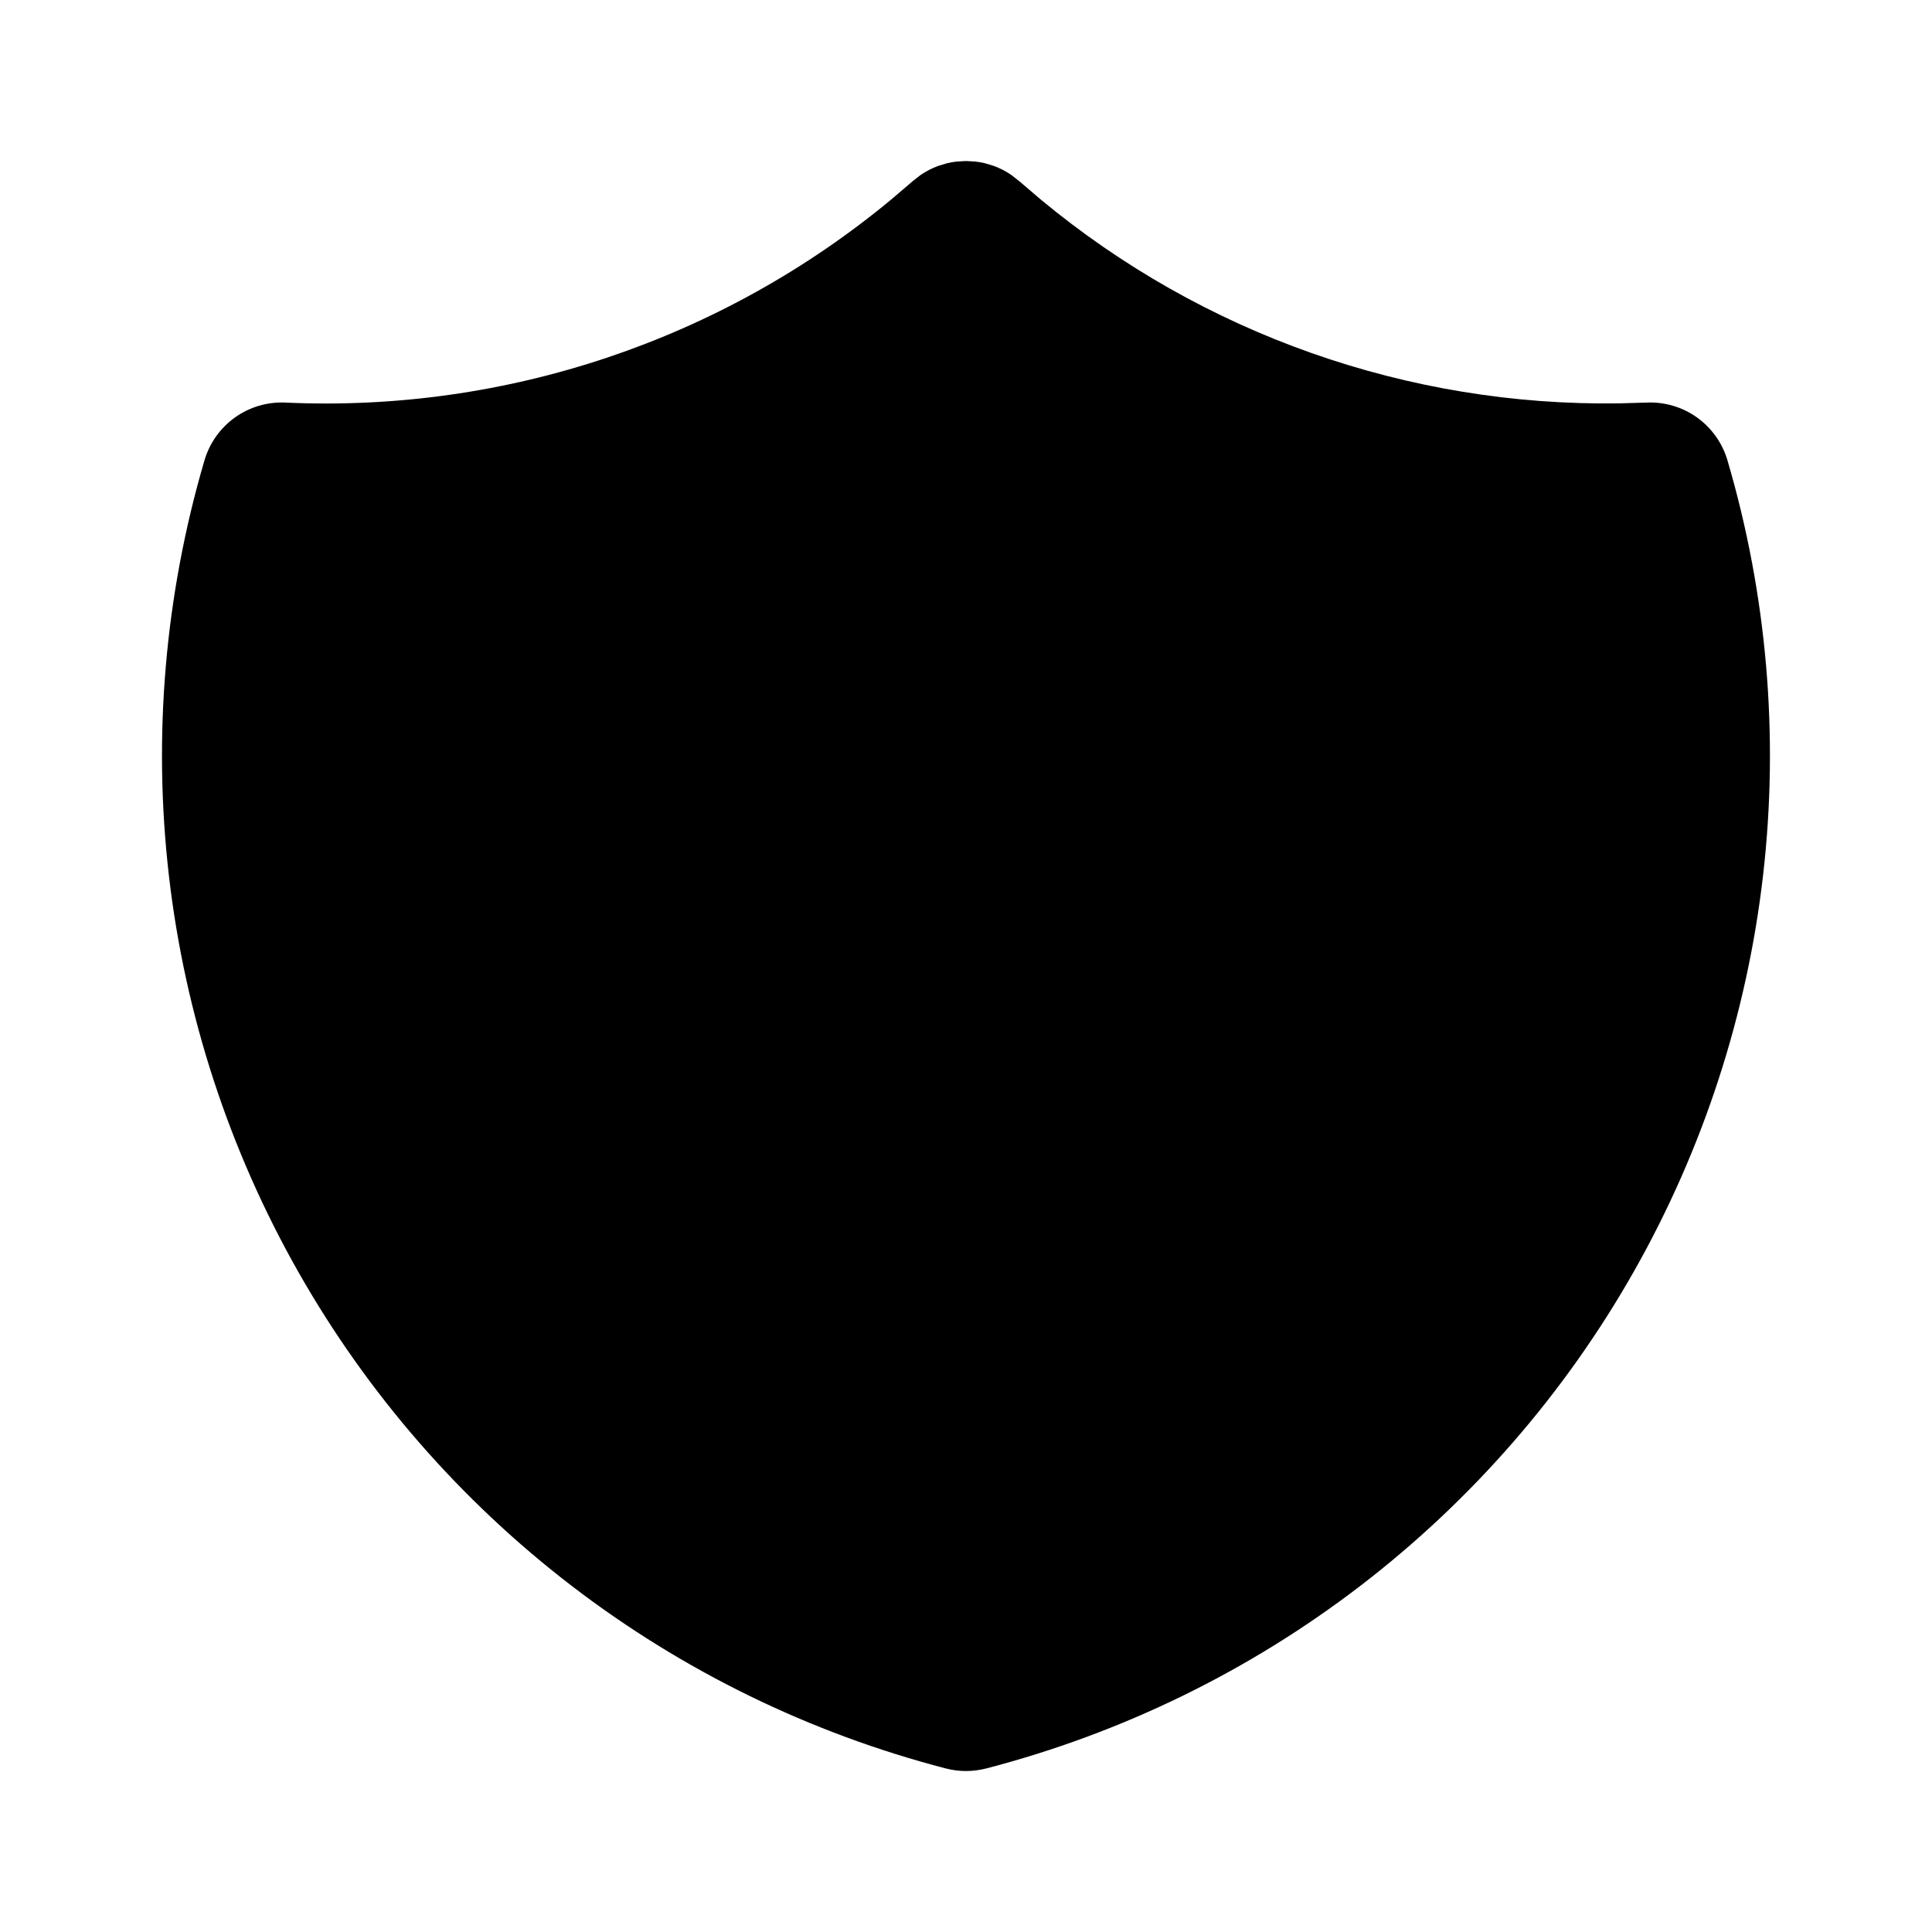<svg width="32" height="32" viewBox="0 0 32 32" fill="none" xmlns="http://www.w3.org/2000/svg">
<path d="M15.845 2.676L15.997 2.667L16.155 2.676L16.233 2.687L16.315 2.704L16.463 2.749C16.565 2.787 16.662 2.837 16.752 2.899L16.891 3.008L17.231 3.299C19.92 5.533 23.32 6.732 26.816 6.681L27.272 6.668C27.57 6.654 27.864 6.741 28.107 6.914C28.35 7.088 28.528 7.338 28.612 7.624C29.267 9.853 29.468 12.191 29.202 14.498C28.936 16.806 28.208 19.037 27.063 21.058C25.918 23.079 24.378 24.849 22.535 26.264C20.692 27.678 18.583 28.707 16.335 29.291C16.115 29.348 15.885 29.348 15.665 29.291C13.417 28.707 11.308 27.678 9.465 26.264C7.622 24.85 6.082 23.079 4.936 21.058C3.791 19.037 3.063 16.806 2.797 14.498C2.531 12.191 2.732 9.853 3.387 7.624C3.471 7.338 3.649 7.088 3.892 6.914C4.135 6.741 4.429 6.654 4.727 6.668C8.377 6.835 11.957 5.633 14.768 3.299L15.119 2.999L15.247 2.899C15.337 2.837 15.434 2.787 15.536 2.749L15.685 2.704C15.738 2.691 15.792 2.682 15.845 2.676Z" fill="black"/>
</svg>
